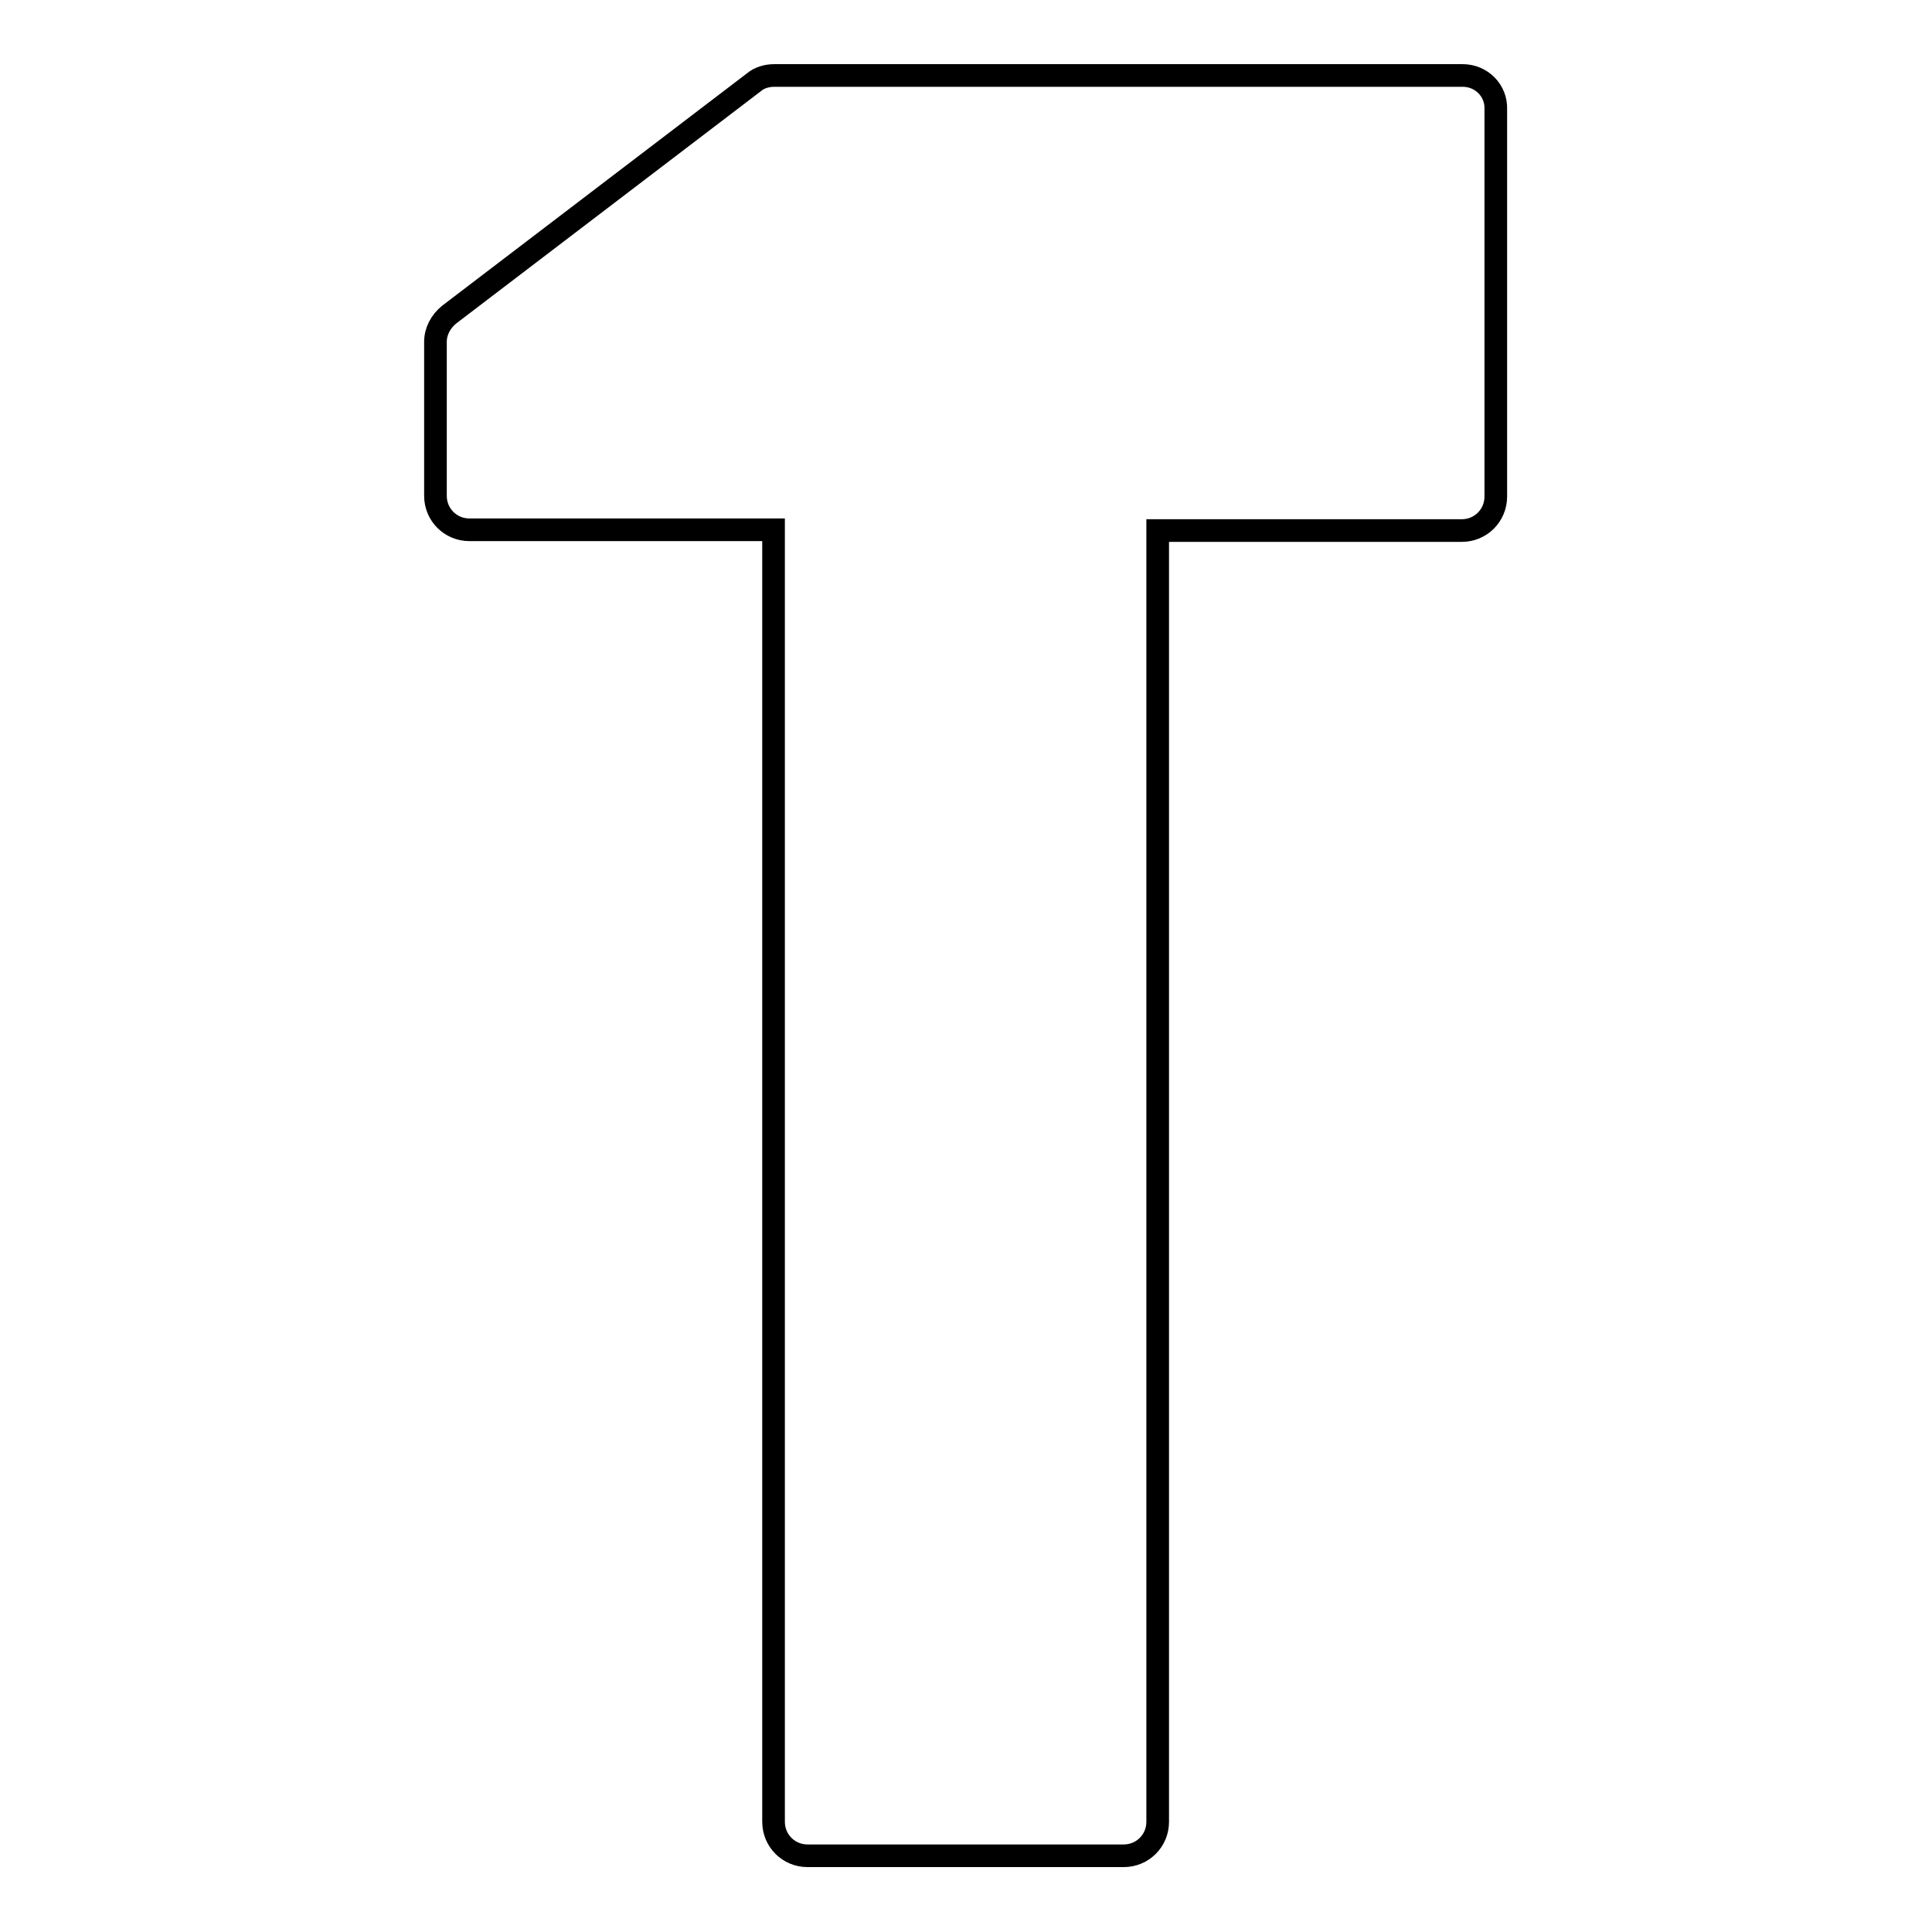 <?xml version="1.0" encoding="utf-8"?>
<!-- Svg Vector Icons : http://www.onlinewebfonts.com/icon -->
<!DOCTYPE svg PUBLIC "-//W3C//DTD SVG 1.1//EN" "http://www.w3.org/Graphics/SVG/1.1/DTD/svg11.dtd">
<svg version="1.1" xmlns="http://www.w3.org/2000/svg" xmlns:xlink="http://www.w3.org/1999/xlink" x="0px" y="0px" viewBox="0 0 256 256" enable-background="new 0 0 256 256" xml:space="preserve">
<g><g><g><path stroke-width="3" fill-opacity="0" stroke="#000000"  d="M193.8,10h-91.2c-1,0-2,0.3-2.7,0.9L59.5,41.7c-1.1,0.9-1.8,2.2-1.8,3.6v20.4c0,2.5,2,4.5,4.5,4.5h40.3v171.2c0,2.5,2,4.5,4.5,4.5h41.9c2.5,0,4.5-2,4.5-4.5V70.3h40.3c2.5,0,4.5-2,4.5-4.5V14.5C198.3,12,196.3,10,193.8,10z"/></g><g></g><g></g><g></g><g></g><g></g><g></g><g></g><g></g><g></g><g></g><g></g><g></g><g></g><g></g><g></g></g></g>
</svg>